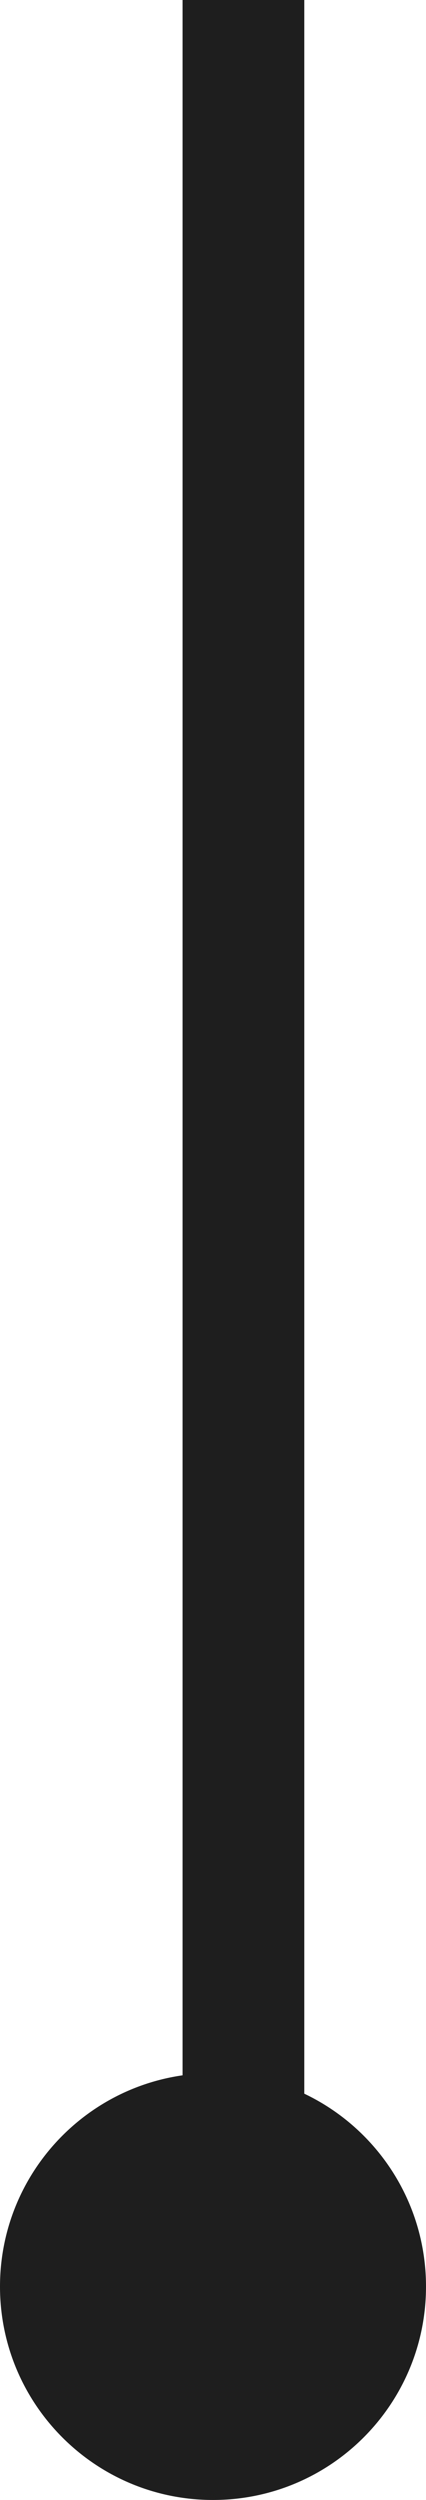 <?xml version="1.0" encoding="UTF-8"?> <svg xmlns="http://www.w3.org/2000/svg" width="7" height="41" viewBox="0 0 7 41" fill="none"><path d="M4 0L4 37.5" stroke="#1E1E1E" stroke-width="2" stroke-miterlimit="22.926"></path><path fill-rule="evenodd" clip-rule="evenodd" d="M0 37.5C0 39.433 1.567 41 3.5 41C5.433 41 7 39.433 7 37.5C7 35.567 5.433 34 3.5 34C1.567 34 0 35.567 0 37.5Z" fill="#1E1E1E"></path></svg> 